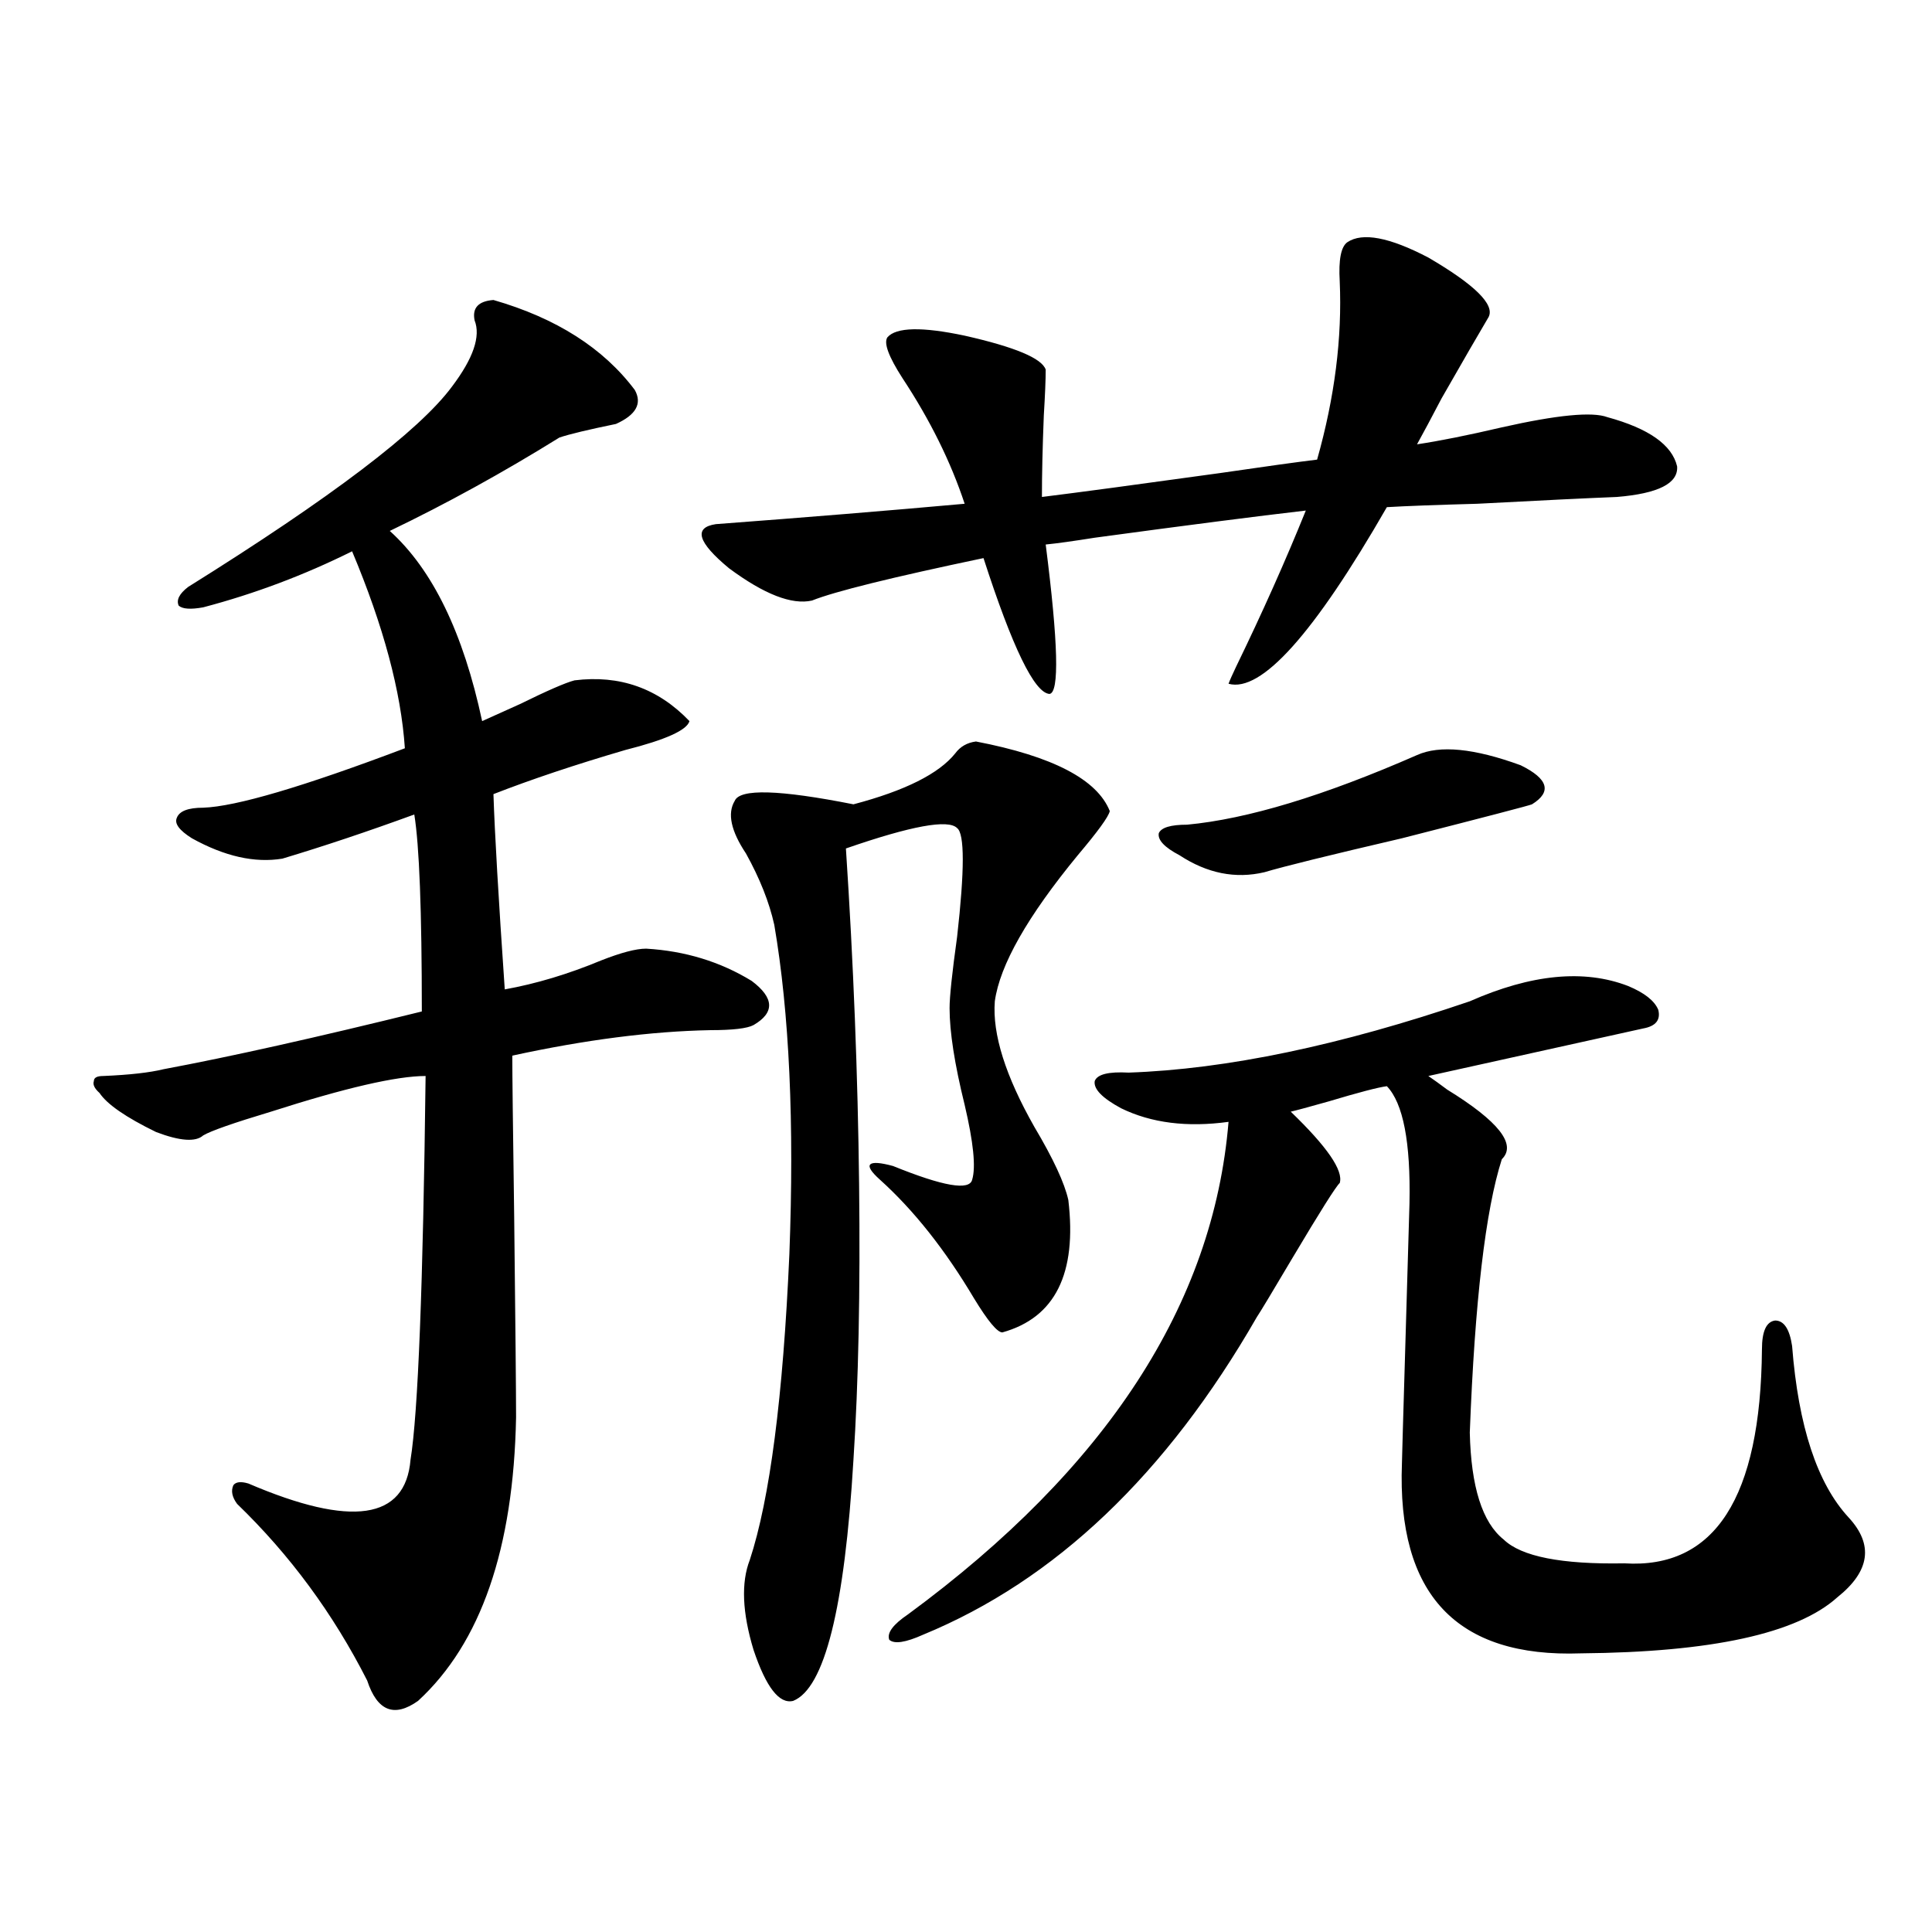 <?xml version="1.0" encoding="utf-8"?>
<!-- Generator: Adobe Illustrator 16.0.0, SVG Export Plug-In . SVG Version: 6.00 Build 0)  -->
<!DOCTYPE svg PUBLIC "-//W3C//DTD SVG 1.1//EN" "http://www.w3.org/Graphics/SVG/1.1/DTD/svg11.dtd">
<svg version="1.1" id="图层_1" xmlns="http://www.w3.org/2000/svg" xmlns:xlink="http://www.w3.org/1999/xlink" x="0px" y="0px"
	 width="1000px" height="1000px" viewBox="0 0 1000 1000" enable-background="new 0 0 1000 1000" xml:space="preserve">
<path d="M245.652,165.824c-1.311-6.44,1.951-9.956,9.756-10.547c32.515,9.38,56.904,24.912,73.169,46.582
	c3.902,7.031,0.641,12.896-9.756,17.578c-14.313,2.939-24.069,5.273-29.268,7.031c-29.268,18.169-58.535,34.277-87.803,48.34
	c22.104,19.927,38.048,52.734,47.804,98.438c2.592-1.167,9.101-4.092,19.512-8.789c14.299-7.031,23.734-11.123,28.292-12.305
	c23.414-2.925,43.246,4.106,59.511,21.094c-1.311,4.697-12.362,9.668-33.17,14.941c-26.021,7.622-48.779,15.244-68.291,22.852
	c0.641,19.927,2.592,53.613,5.854,101.074c16.25-2.925,32.835-7.91,49.755-14.941c10.396-4.092,18.201-6.152,23.414-6.152
	c20.152,1.182,38.368,6.743,54.633,16.699c11.707,8.789,12.027,16.411,0.976,22.852c-3.262,1.758-10.731,2.637-22.438,2.637
	c-30.578,0.591-64.724,4.985-102.437,13.184c0,9.38,0.32,37.217,0.976,83.496c0.641,56.25,0.976,90.83,0.976,103.711
	c-1.311,67.979-18.216,116.895-50.73,146.777c-12.362,8.789-21.143,5.273-26.341-10.547c-17.561-34.579-39.999-65.039-67.315-91.406
	c-2.606-3.516-3.262-6.729-1.951-9.668c1.296-1.758,3.902-2.046,7.805-0.879c53.322,22.852,81.294,18.76,83.9-12.305
	c3.902-24.019,6.494-90.225,7.805-198.633c-14.969,0-41.63,6.152-79.998,18.457c-19.512,5.864-31.219,9.971-35.121,12.305
	c-3.902,3.516-12.042,2.939-24.39-1.758c-15.609-7.607-25.365-14.351-29.268-20.215c-2.606-2.334-3.582-4.395-2.927-6.152
	c0-1.758,1.616-2.637,4.878-2.637c13.658-0.576,24.055-1.758,31.219-3.516c34.466-6.44,79.022-16.396,133.655-29.883
	c0-52.144-1.311-86.133-3.902-101.953c-24.069,8.789-46.828,16.411-68.291,22.852c-14.313,2.349-29.923-1.167-46.828-10.547
	c-6.509-4.092-9.115-7.607-7.805-10.547c1.296-3.516,5.854-5.273,13.658-5.273c16.905-0.576,51.706-10.835,104.388-30.762
	c-1.951-29.292-11.066-63.281-27.316-101.953c-24.725,12.305-50.41,21.973-77.071,29.004c-6.509,1.182-10.731,0.879-12.683-0.879
	c-1.311-2.925,0.32-6.152,4.878-9.668c74.145-46.279,119.662-80.859,136.582-103.711
	C244.997,185.463,248.899,174.037,245.652,165.824z M697.349,125.395c7.805-5.273,21.783-2.637,41.95,7.91
	c24.055,14.063,34.466,24.321,31.219,30.762c-5.213,8.789-13.338,22.852-24.39,42.188c-5.213,9.971-9.436,17.881-12.683,23.73
	c11.707-1.758,26.341-4.683,43.901-8.789c28.612-6.44,46.828-8.198,54.633-5.273c21.463,5.864,33.49,14.365,36.097,25.488
	c0.641,8.789-9.756,14.063-31.219,15.82c-14.969,0.591-39.023,1.758-72.193,3.516c-21.463,0.591-37.072,1.182-46.828,1.758
	c-37.728,65.63-65.044,96.104-81.949,91.406c0.641-1.758,1.951-4.683,3.902-8.789c13.658-28.125,25.686-55.068,36.097-80.859
	c-25.365,2.939-61.797,7.622-109.266,14.063c-11.066,1.758-19.512,2.939-25.365,3.516c6.494,50.977,7.149,76.768,1.951,77.344
	c-7.805-0.576-19.191-24.019-34.146-70.313c-47.483,9.971-77.071,17.29-88.778,21.973c-10.411,2.349-24.725-3.213-42.926-16.699
	c-16.265-13.472-18.536-21.094-6.829-22.852c46.828-3.516,89.754-7.031,128.777-10.547c-7.164-21.67-17.896-43.354-32.194-65.039
	c-7.164-11.123-9.756-18.154-7.805-21.094c4.543-5.273,17.881-5.562,39.999-0.879c26.006,5.864,39.999,11.729,41.95,17.578
	c0,5.273-0.335,13.184-0.976,23.73c-0.655,16.411-0.976,30.474-0.976,42.188c18.856-2.334,49.42-6.44,91.705-12.305
	c24.055-3.516,40.975-5.85,50.73-7.031c9.101-32.217,13.003-62.979,11.707-92.285C692.791,134.486,694.087,127.743,697.349,125.395z
	 M505.158,383.793c39.664,7.622,62.758,19.639,69.267,36.035c-0.655,2.939-6.188,10.547-16.585,22.852
	c-26.021,31.641-40.334,56.841-42.926,75.586c-1.311,17.002,5.519,38.672,20.487,65.039c9.756,16.411,15.609,29.004,17.561,37.793
	c4.543,38.096-6.829,60.947-34.146,68.555c-2.606,0-7.484-5.85-14.634-17.578c-14.969-25.186-31.219-45.703-48.779-61.523
	c-4.558-4.092-6.188-6.729-4.878-7.91c1.296-1.167,5.198-0.879,11.707,0.879c26.006,10.547,39.664,12.896,40.975,7.031
	c1.951-6.44,0.641-19.336-3.902-38.672c-5.213-21.094-7.805-37.793-7.805-50.098c0-5.85,1.296-18.154,3.902-36.914
	c3.902-34.565,3.902-53.311,0-56.25c-4.558-4.683-23.749-1.167-57.56,10.547c3.902,59.189,6.174,117.197,6.829,174.023
	c0.641,55.083-0.335,102.544-2.927,142.383c-4.558,76.754-14.969,118.351-31.219,124.805c-7.164,1.758-13.993-7.031-20.487-26.367
	c-5.854-19.336-6.509-34.854-1.951-46.582c10.396-31.641,17.226-84.375,20.487-158.203c2.592-67.964,0-124.805-7.805-170.508
	c-2.606-11.714-7.484-24.019-14.634-36.914c-7.805-11.714-9.756-20.791-5.854-27.246c2.592-6.44,23.079-5.85,61.462,1.758
	c26.661-7.031,44.222-15.82,52.682-26.367C497.019,386.43,500.601,384.384,505.158,383.793z M842.711,510.355
	c8.445,3.516,13.658,7.622,15.609,12.305c1.296,5.273-1.311,8.501-7.805,9.668l-111.217,24.609c2.592,1.758,5.854,4.106,9.756,7.031
	c26.661,16.411,36.097,28.428,28.292,36.035c-8.46,26.367-13.993,73.54-16.585,141.504c0.641,28.125,6.494,46.582,17.561,55.371
	c9.101,8.789,29.908,12.896,62.438,12.305c46.828,2.939,70.563-33.975,71.218-110.742c0-9.365,2.271-14.351,6.829-14.941
	c4.543,0,7.47,4.395,8.78,13.184c3.247,41.611,13.003,71.191,29.268,88.77c13.003,14.063,11.052,27.837-5.854,41.309
	c-20.822,18.746-65.044,28.414-132.68,29.004c-64.389,2.335-95.287-30.473-92.681-98.438c0-1.167,0.641-23.73,1.951-67.676
	c1.296-43.354,1.951-65.615,1.951-66.797c0.641-31.641-3.262-51.855-11.707-60.645c-4.558,0.591-14.634,3.228-30.243,7.91
	c-10.411,2.939-16.92,4.697-19.512,5.273c18.856,18.169,27.316,30.474,25.365,36.914c-1.951,1.758-10.091,14.653-24.39,38.672
	c-10.411,17.578-16.585,27.837-18.536,30.762c-46.828,81.45-104.388,136.23-172.679,164.355c-9.115,4.093-14.969,4.972-17.561,2.637
	c-1.311-3.516,1.951-7.91,9.756-13.184c102.757-75.586,158.045-160.537,165.85-254.883c-21.463,2.939-39.999,0.591-55.608-7.031
	c-9.756-5.273-14.313-9.956-13.658-14.063c1.296-3.516,7.149-4.971,17.561-4.395c50.73-1.758,109.586-14.063,176.581-36.914
	C792.621,504.203,819.938,501.566,842.711,510.355z M733.445,390.824c11.707-5.273,29.588-3.516,53.657,5.273
	c14.299,7.031,16.25,13.774,5.854,20.215c-1.311,0.591-23.749,6.455-67.315,17.578c-37.728,8.789-61.462,14.653-71.218,17.578
	c-14.969,3.516-29.603,0.591-43.901-8.789c-7.805-4.092-11.387-7.91-10.731-11.426c1.296-2.925,6.174-4.395,14.634-4.395
	C645.643,423.935,685.307,411.918,733.445,390.824z"/>
</svg>
